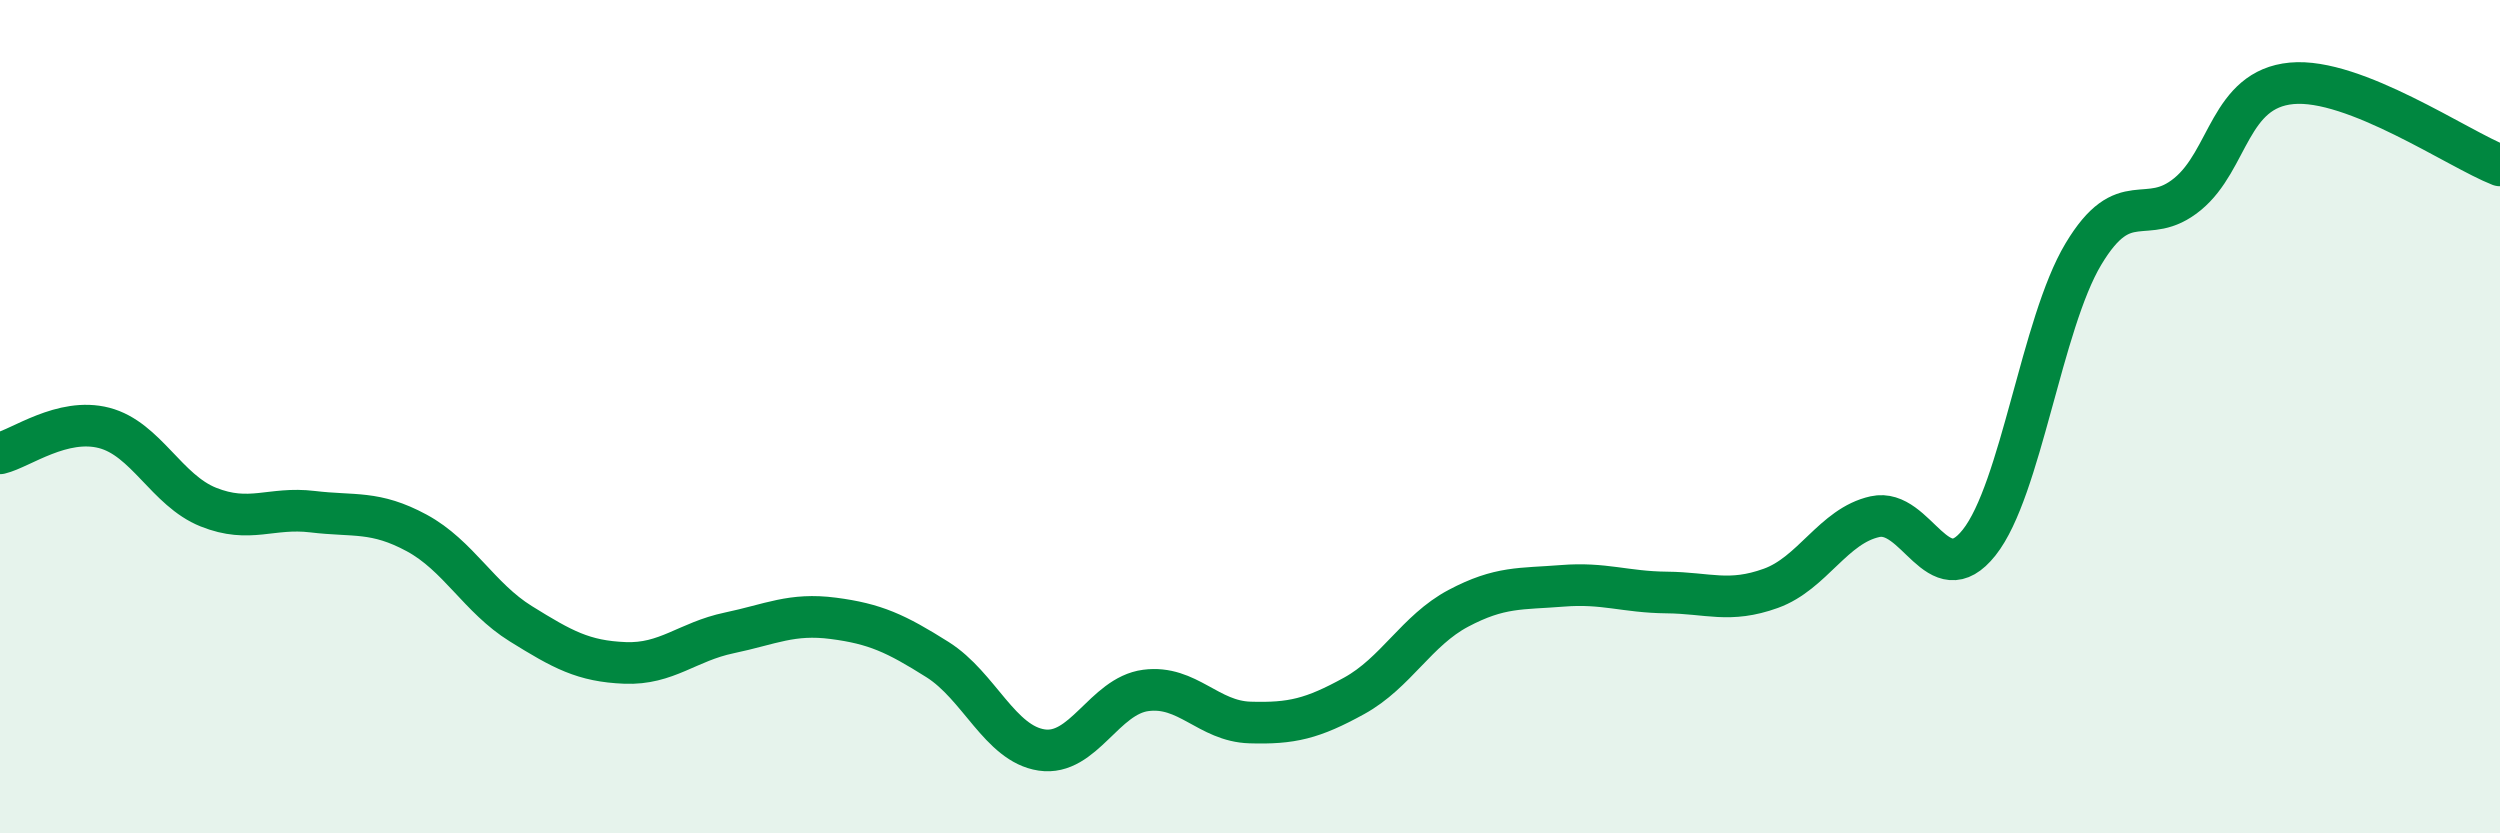 
    <svg width="60" height="20" viewBox="0 0 60 20" xmlns="http://www.w3.org/2000/svg">
      <path
        d="M 0,10.88 C 0.5,10.76 1.5,10.01 2.5,10.27 C 3.5,10.53 4,11.77 5,12.17 C 6,12.57 6.5,12.16 7.5,12.28 C 8.5,12.4 9,12.25 10,12.79 C 11,13.33 11.5,14.35 12.5,14.97 C 13.5,15.59 14,15.87 15,15.91 C 16,15.95 16.5,15.4 17.5,15.19 C 18.5,14.98 19,14.71 20,14.84 C 21,14.97 21.5,15.2 22.5,15.83 C 23.5,16.46 24,17.85 25,18 C 26,18.15 26.5,16.7 27.5,16.57 C 28.5,16.44 29,17.31 30,17.34 C 31,17.37 31.5,17.25 32.5,16.7 C 33.5,16.15 34,15.13 35,14.6 C 36,14.07 36.5,14.14 37.5,14.06 C 38.5,13.98 39,14.21 40,14.22 C 41,14.23 41.5,14.48 42.5,14.12 C 43.5,13.76 44,12.62 45,12.4 C 46,12.18 46.5,14.28 47.5,13.02 C 48.5,11.76 49,7.77 50,6.1 C 51,4.43 51.5,5.48 52.5,4.66 C 53.5,3.84 53.5,2.14 55,2 C 56.5,1.86 59,3.58 60,3.97L60 20L0 20Z"
        fill="#008740"
        opacity="0.1"
        stroke-linecap="round"
        stroke-linejoin="round"
      />
      <path
        d="M 0,10.88 C 0.5,10.76 1.5,10.01 2.5,10.27 C 3.5,10.53 4,11.77 5,12.17 C 6,12.57 6.5,12.16 7.5,12.28 C 8.5,12.4 9,12.25 10,12.79 C 11,13.33 11.5,14.35 12.5,14.97 C 13.5,15.59 14,15.87 15,15.91 C 16,15.95 16.5,15.4 17.5,15.19 C 18.5,14.98 19,14.71 20,14.84 C 21,14.97 21.5,15.2 22.5,15.83 C 23.5,16.46 24,17.85 25,18 C 26,18.15 26.5,16.7 27.5,16.57 C 28.5,16.44 29,17.31 30,17.34 C 31,17.37 31.5,17.25 32.5,16.7 C 33.5,16.15 34,15.13 35,14.6 C 36,14.07 36.5,14.14 37.5,14.06 C 38.5,13.98 39,14.21 40,14.22 C 41,14.23 41.5,14.48 42.5,14.12 C 43.5,13.76 44,12.62 45,12.4 C 46,12.18 46.5,14.28 47.5,13.02 C 48.5,11.76 49,7.77 50,6.1 C 51,4.43 51.5,5.48 52.5,4.66 C 53.5,3.84 53.5,2.14 55,2 C 56.5,1.86 59,3.58 60,3.97"
        stroke="#008740"
        stroke-width="1"
        fill="none"
        stroke-linecap="round"
        stroke-linejoin="round"
      />
    </svg>
  